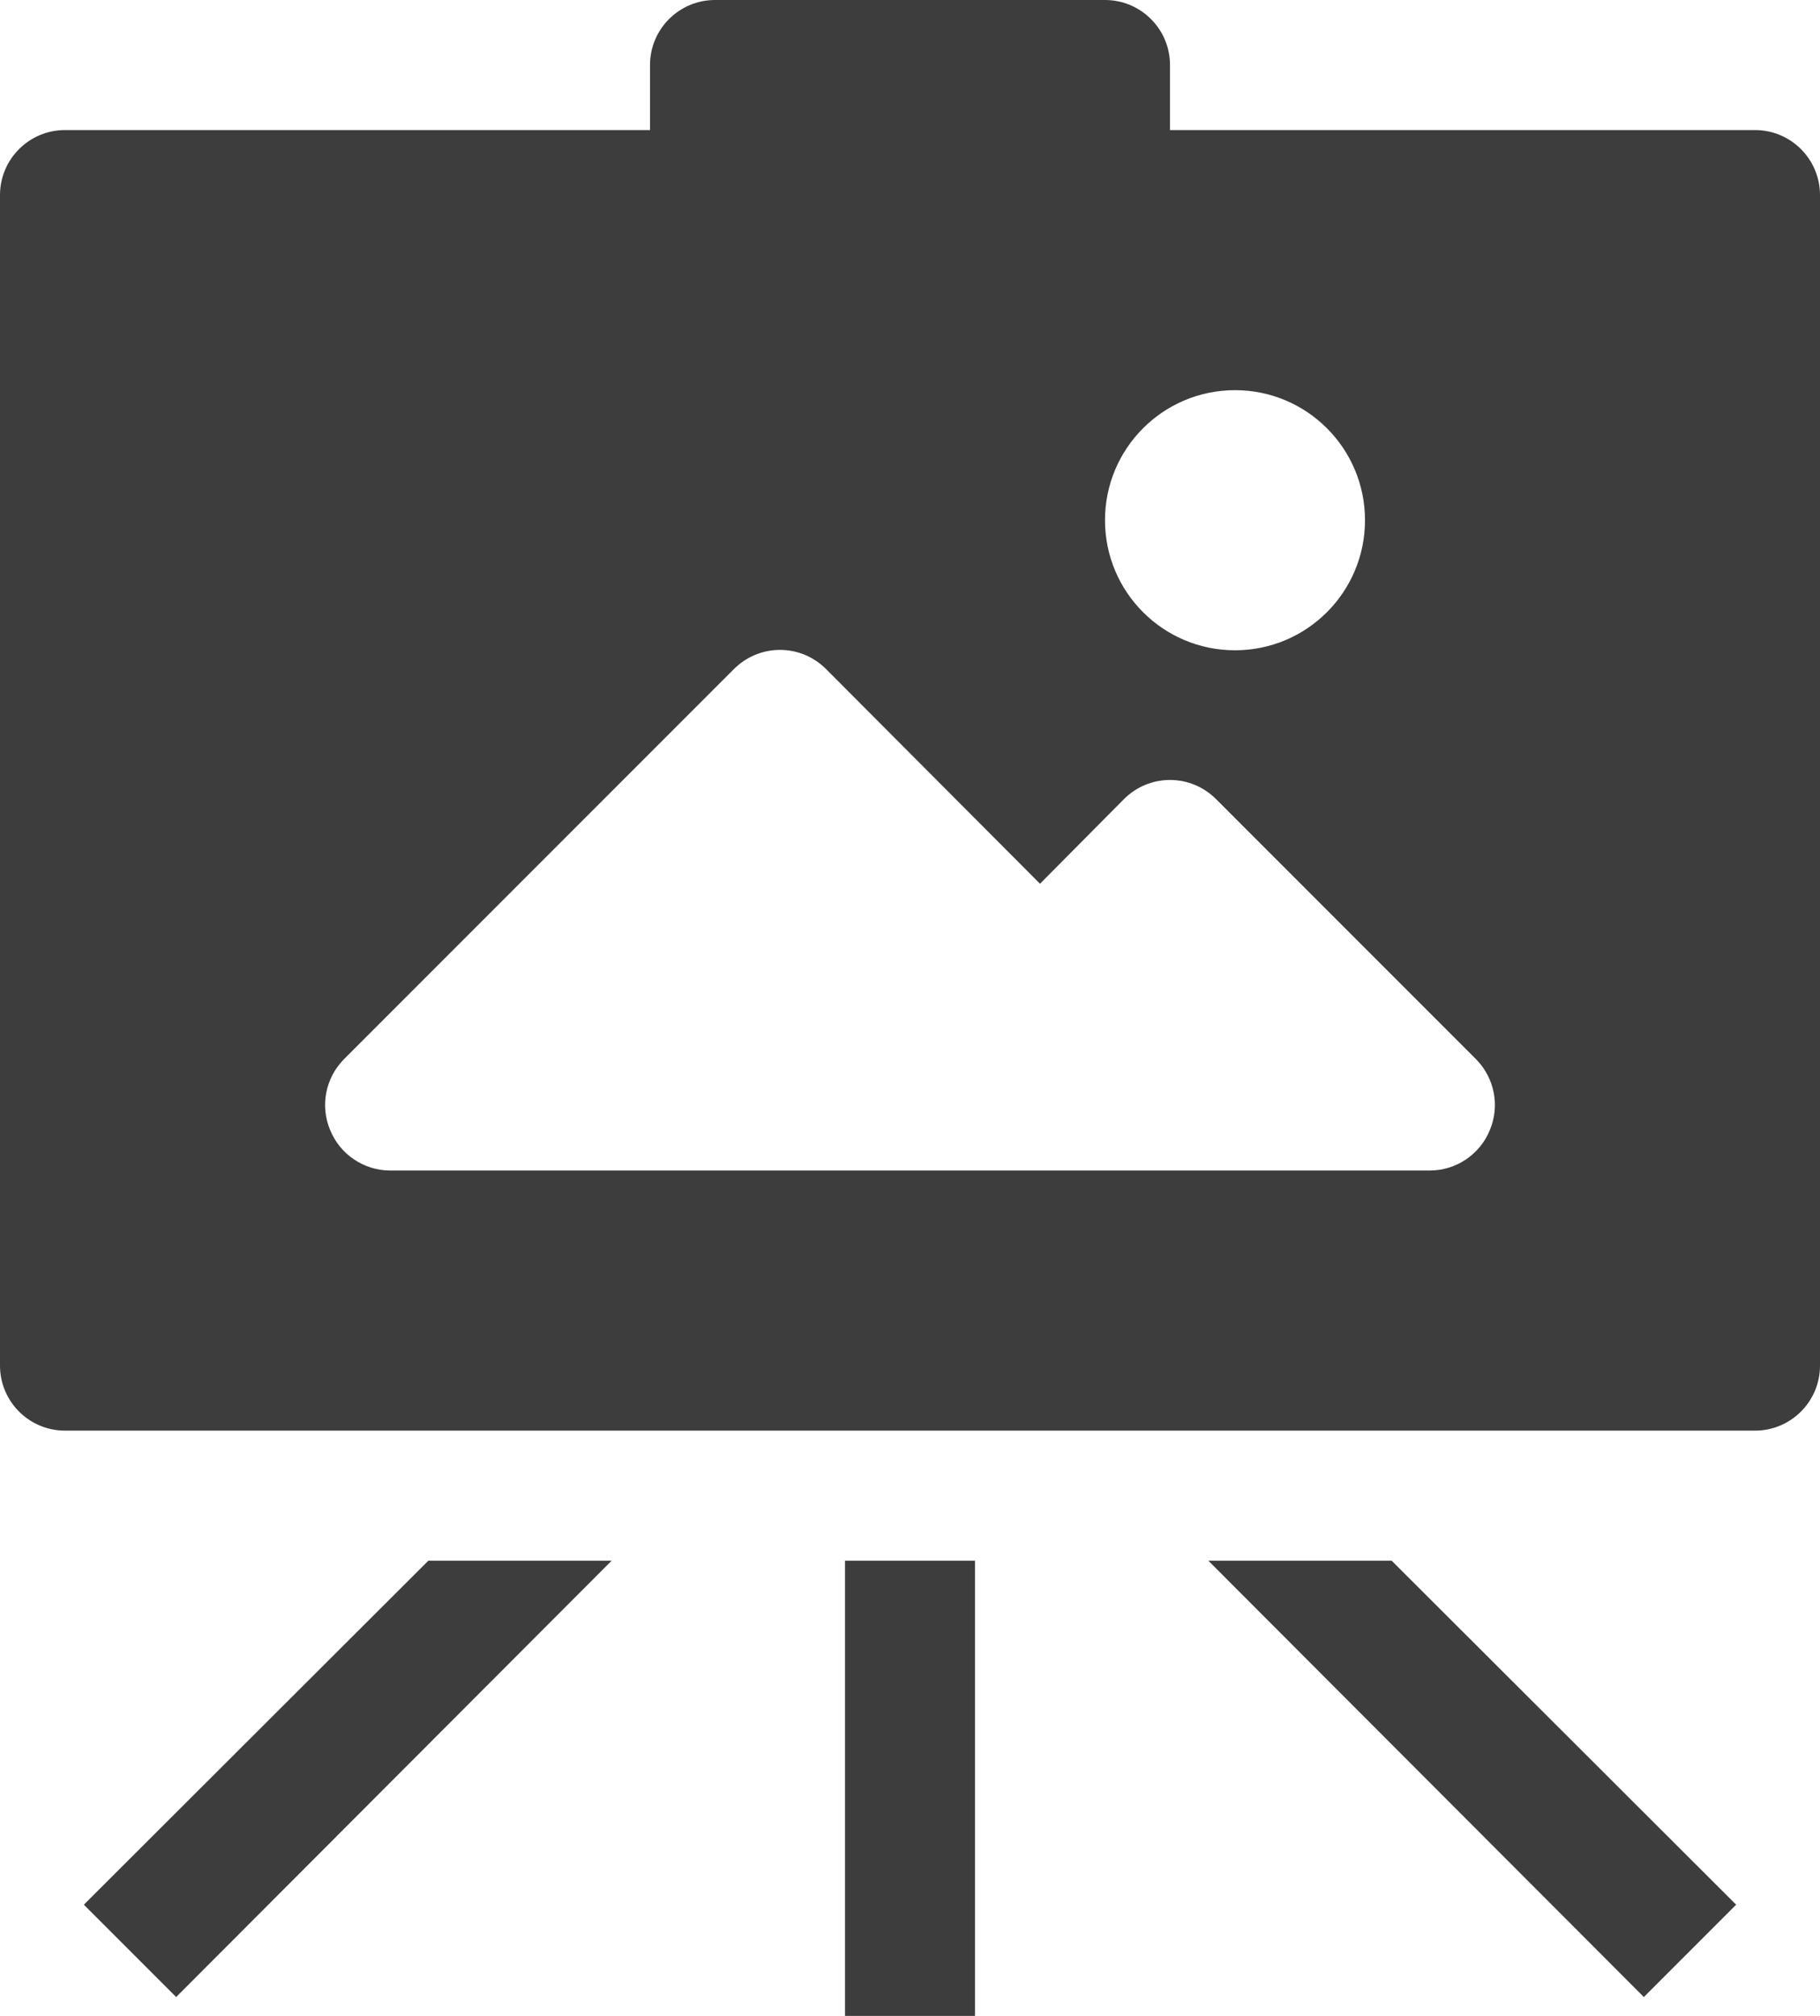 <?xml version="1.0" encoding="UTF-8"?>
<svg width="28px" height="31px" viewBox="0 0 28 31" version="1.1" xmlns="http://www.w3.org/2000/svg" xmlns:xlink="http://www.w3.org/1999/xlink">
    <!-- Generator: Sketch 54.1 (76490) - https://sketchapp.com -->
    <title>Group</title>
    <desc>Created with Sketch.</desc>
    <g id="Page-1" stroke="none" stroke-width="1" fill="none" fill-rule="evenodd">
        <g id="Group" fill="#3D3D3D" fill-rule="nonzero">
            <rect id="Rectangle" x="13" y="24" width="2" height="7"></rect>
            <path d="M27,2 L18,2 L18,1 C18,0.448 17.552,0 17,0 L11,0 C10.448,0 10,0.448 10,1 L10,2 L1,2 C0.448,2 0,2.448 0,3 L0,21 C0,21.552 0.448,22 1,22 L27,22 C27.552,22 28,21.552 28,21 L28,3 C28,2.448 27.552,2 27,2 Z M19,6 C20.105,6 21,6.895 21,8 C21,9.105 20.105,10 19,10 C17.895,10 17,9.105 17,8 C17,6.895 17.895,6 19,6 Z M22.92,17.38 C22.767,17.753 22.404,17.998 22,18 L6,18 C5.596,17.998 5.233,17.753 5.08,17.38 C4.923,17.008 5.006,16.578 5.29,16.29 L11.29,10.29 C11.478,10.101 11.733,9.994 12,9.994 C12.267,9.994 12.522,10.101 12.71,10.29 L16,13.59 L17.29,12.29 C17.478,12.101 17.733,11.994 18,11.994 C18.267,11.994 18.522,12.101 18.71,12.29 L22.71,16.29 C22.994,16.578 23.077,17.008 22.92,17.38 L22.92,17.38 Z" id="Shape"></path>
            <polygon id="Path" points="25.29 30.71 26.71 29.29 21.41 24 18.59 24"></polygon>
            <polygon id="Path" points="1.29 29.29 2.71 30.71 9.41 24 6.59 24"></polygon>
        </g>
    </g>
</svg>